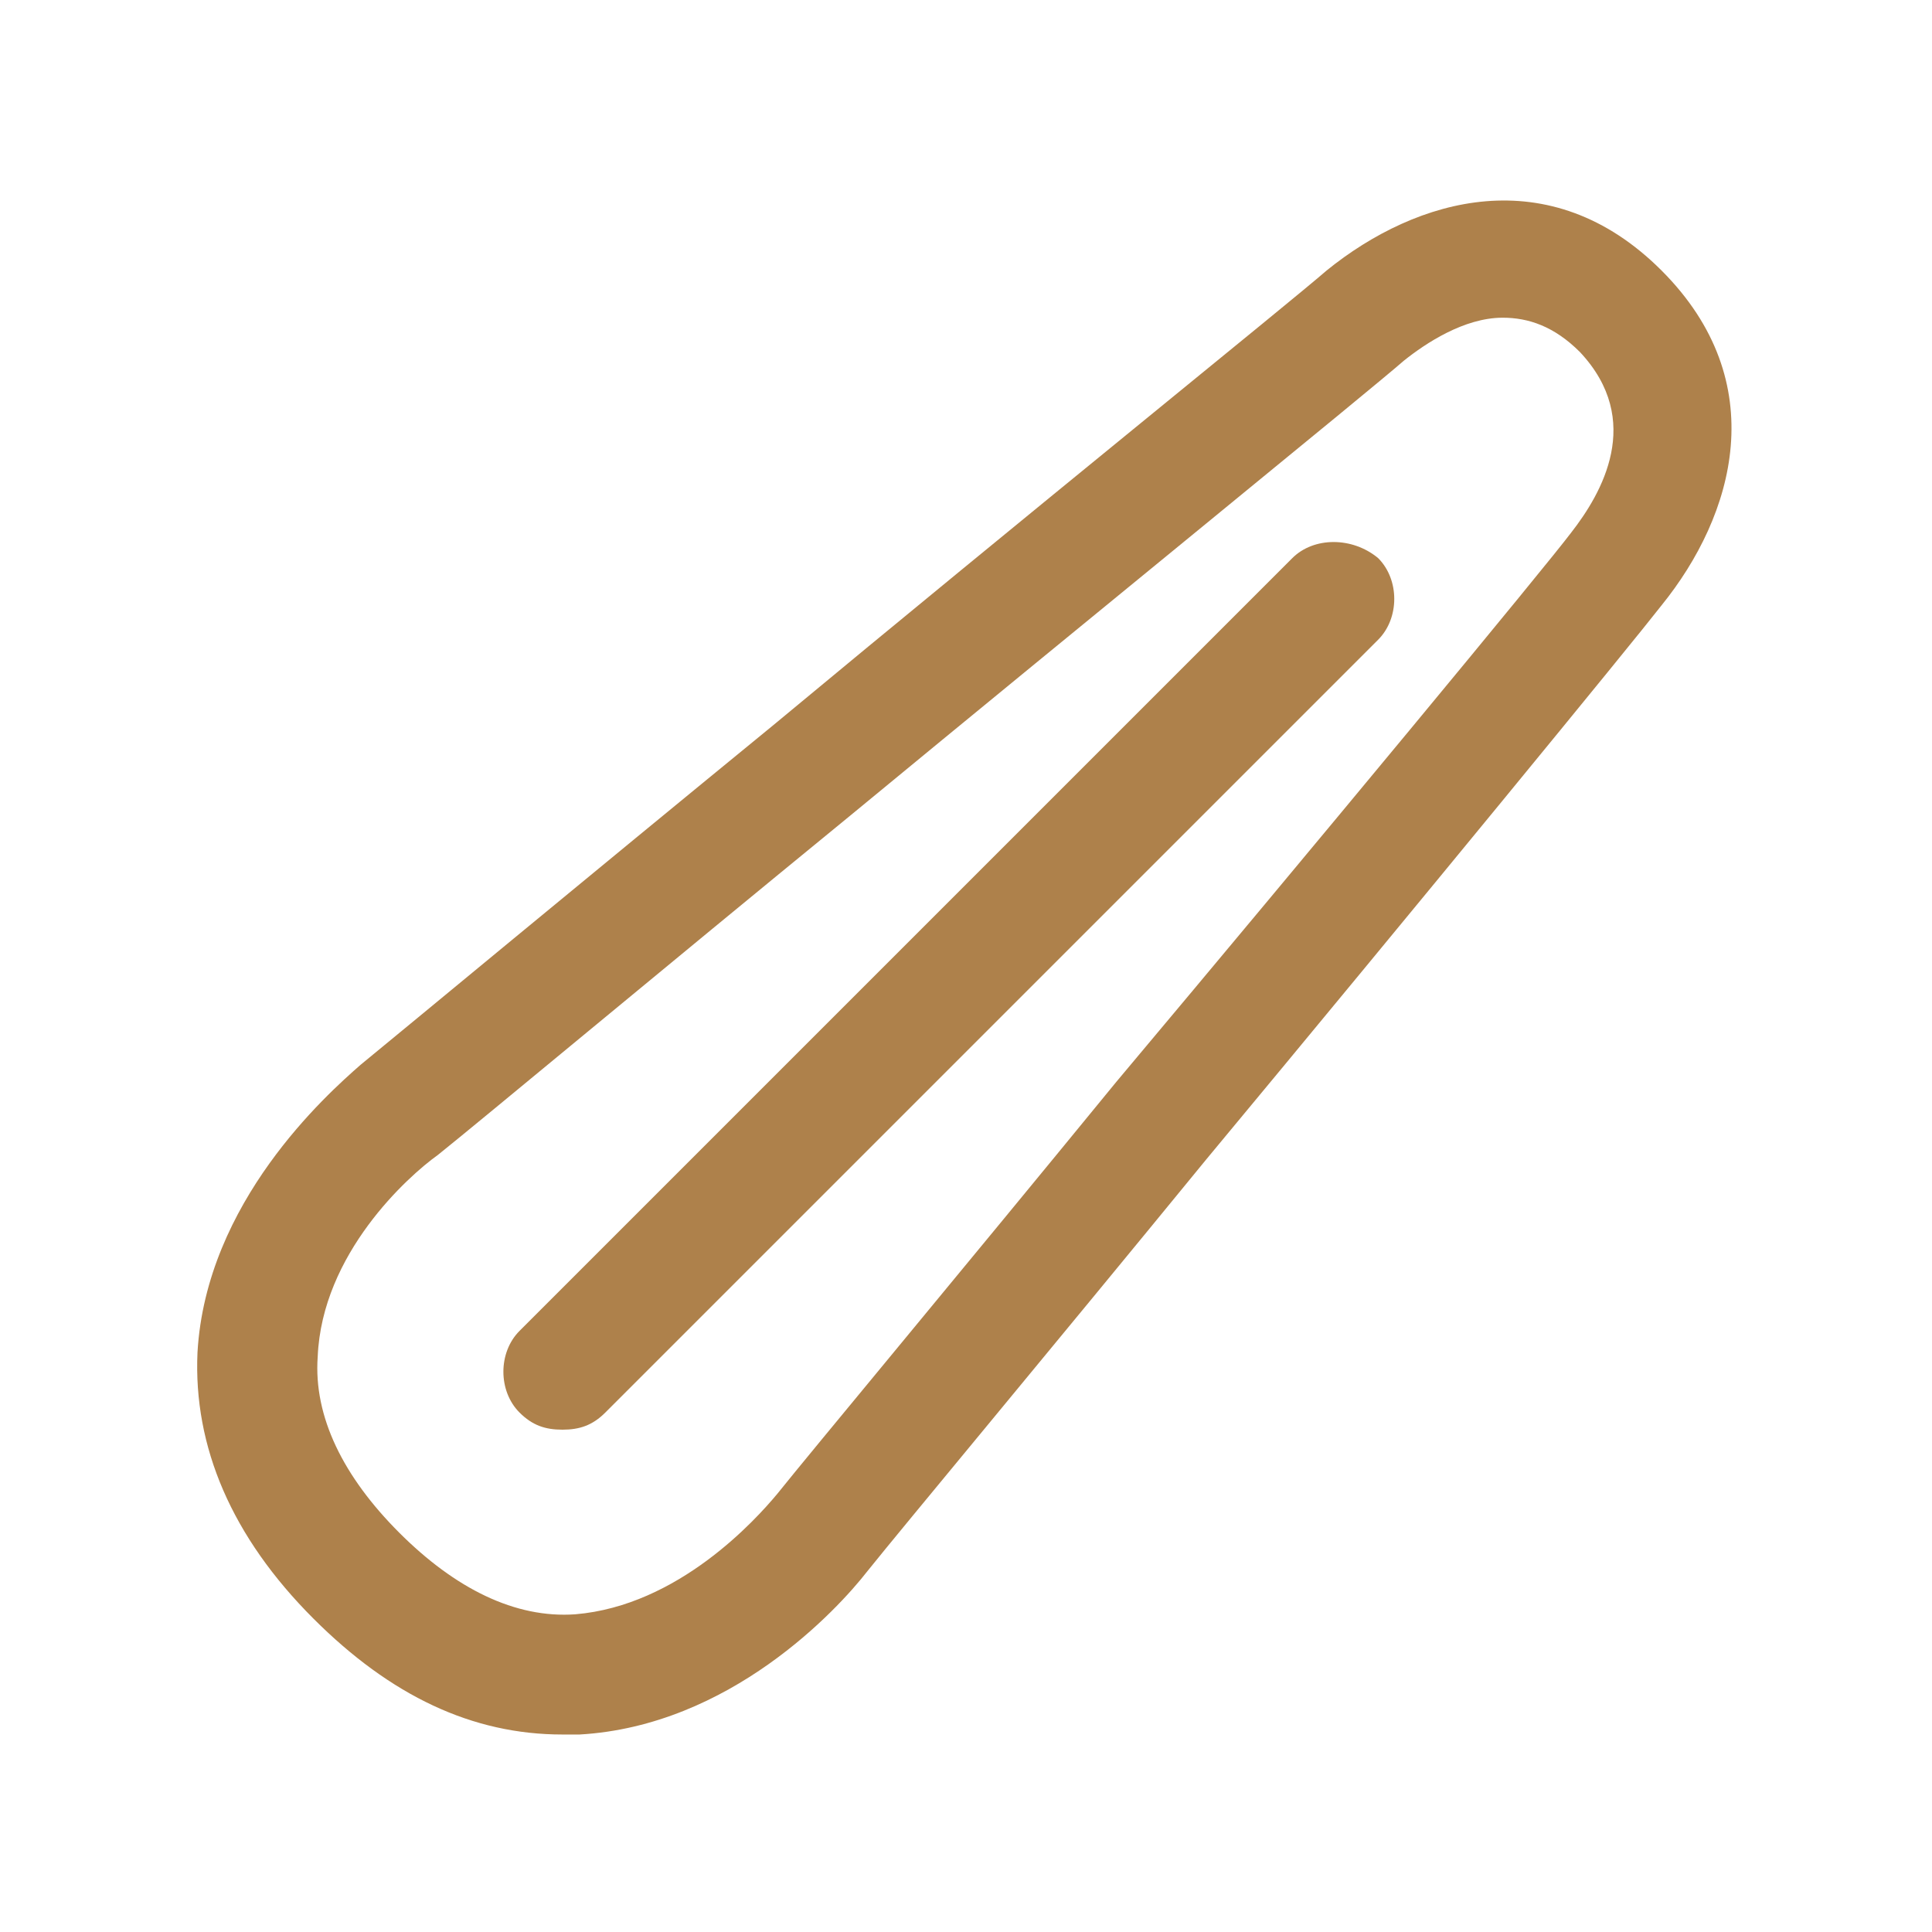 <?xml version="1.0" encoding="utf-8"?>
<!-- Generator: Adobe Illustrator 24.1.0, SVG Export Plug-In . SVG Version: 6.00 Build 0)  -->
<svg version="1.1" id="レイヤー_1" xmlns="http://www.w3.org/2000/svg" xmlns:xlink="http://www.w3.org/1999/xlink" x="0px"
	 y="0px" viewBox="0 0 45 45" style="enable-background:new 0 0 45 45;" xml:space="preserve">
<style type="text/css">
	.st0{fill:#AE814B;}
</style>
<g>
	<path class="st0" d="M38.7,6.3c-2.6-2.6-5.7-1.7-7.8,0c-0.8,0.7-7,5.7-12.9,10.6c-4.4,3.6-8.5,7-9.6,7.9c-0.8,0.7-3.6,3.2-3.8,6.7
		c-0.1,2.2,0.8,4.3,2.7,6.2c1.8,1.8,3.7,2.7,5.8,2.7c0.1,0,0.2,0,0.4,0c3.5-0.2,6-2.9,6.7-3.8c0.8-1,4.3-5.2,7.9-9.6
		c4.9-5.9,9.9-12,10.6-12.9C40.4,12,41.3,8.9,38.7,6.3z M36.6,12.4c-0.6,0.8-5.9,7.2-10.6,12.8c-3.6,4.4-7.1,8.6-7.9,9.6
		c-0.5,0.6-2.3,2.6-4.7,2.8c-1.4,0.1-2.8-0.6-4.1-1.9c-1.3-1.3-2-2.7-1.9-4.1c0.1-2.4,2.1-4.2,2.8-4.7c1-0.8,5.2-4.3,9.6-7.9
		c5.7-4.7,12.1-9.9,12.9-10.6c0.5-0.4,1.4-1,2.3-1c0.6,0,1.2,0.2,1.8,0.8C38.3,9.8,37.3,11.5,36.6,12.4z"/>
	<path class="st0" d="M30.1,13l-18,18c-0.5,0.5-0.5,1.4,0,1.9c0.3,0.3,0.6,0.4,1,0.4s0.7-0.1,1-0.4l18-18c0.5-0.5,0.5-1.4,0-1.9
		C31.5,12.5,30.6,12.5,30.1,13z"/>
</g>
</svg>
